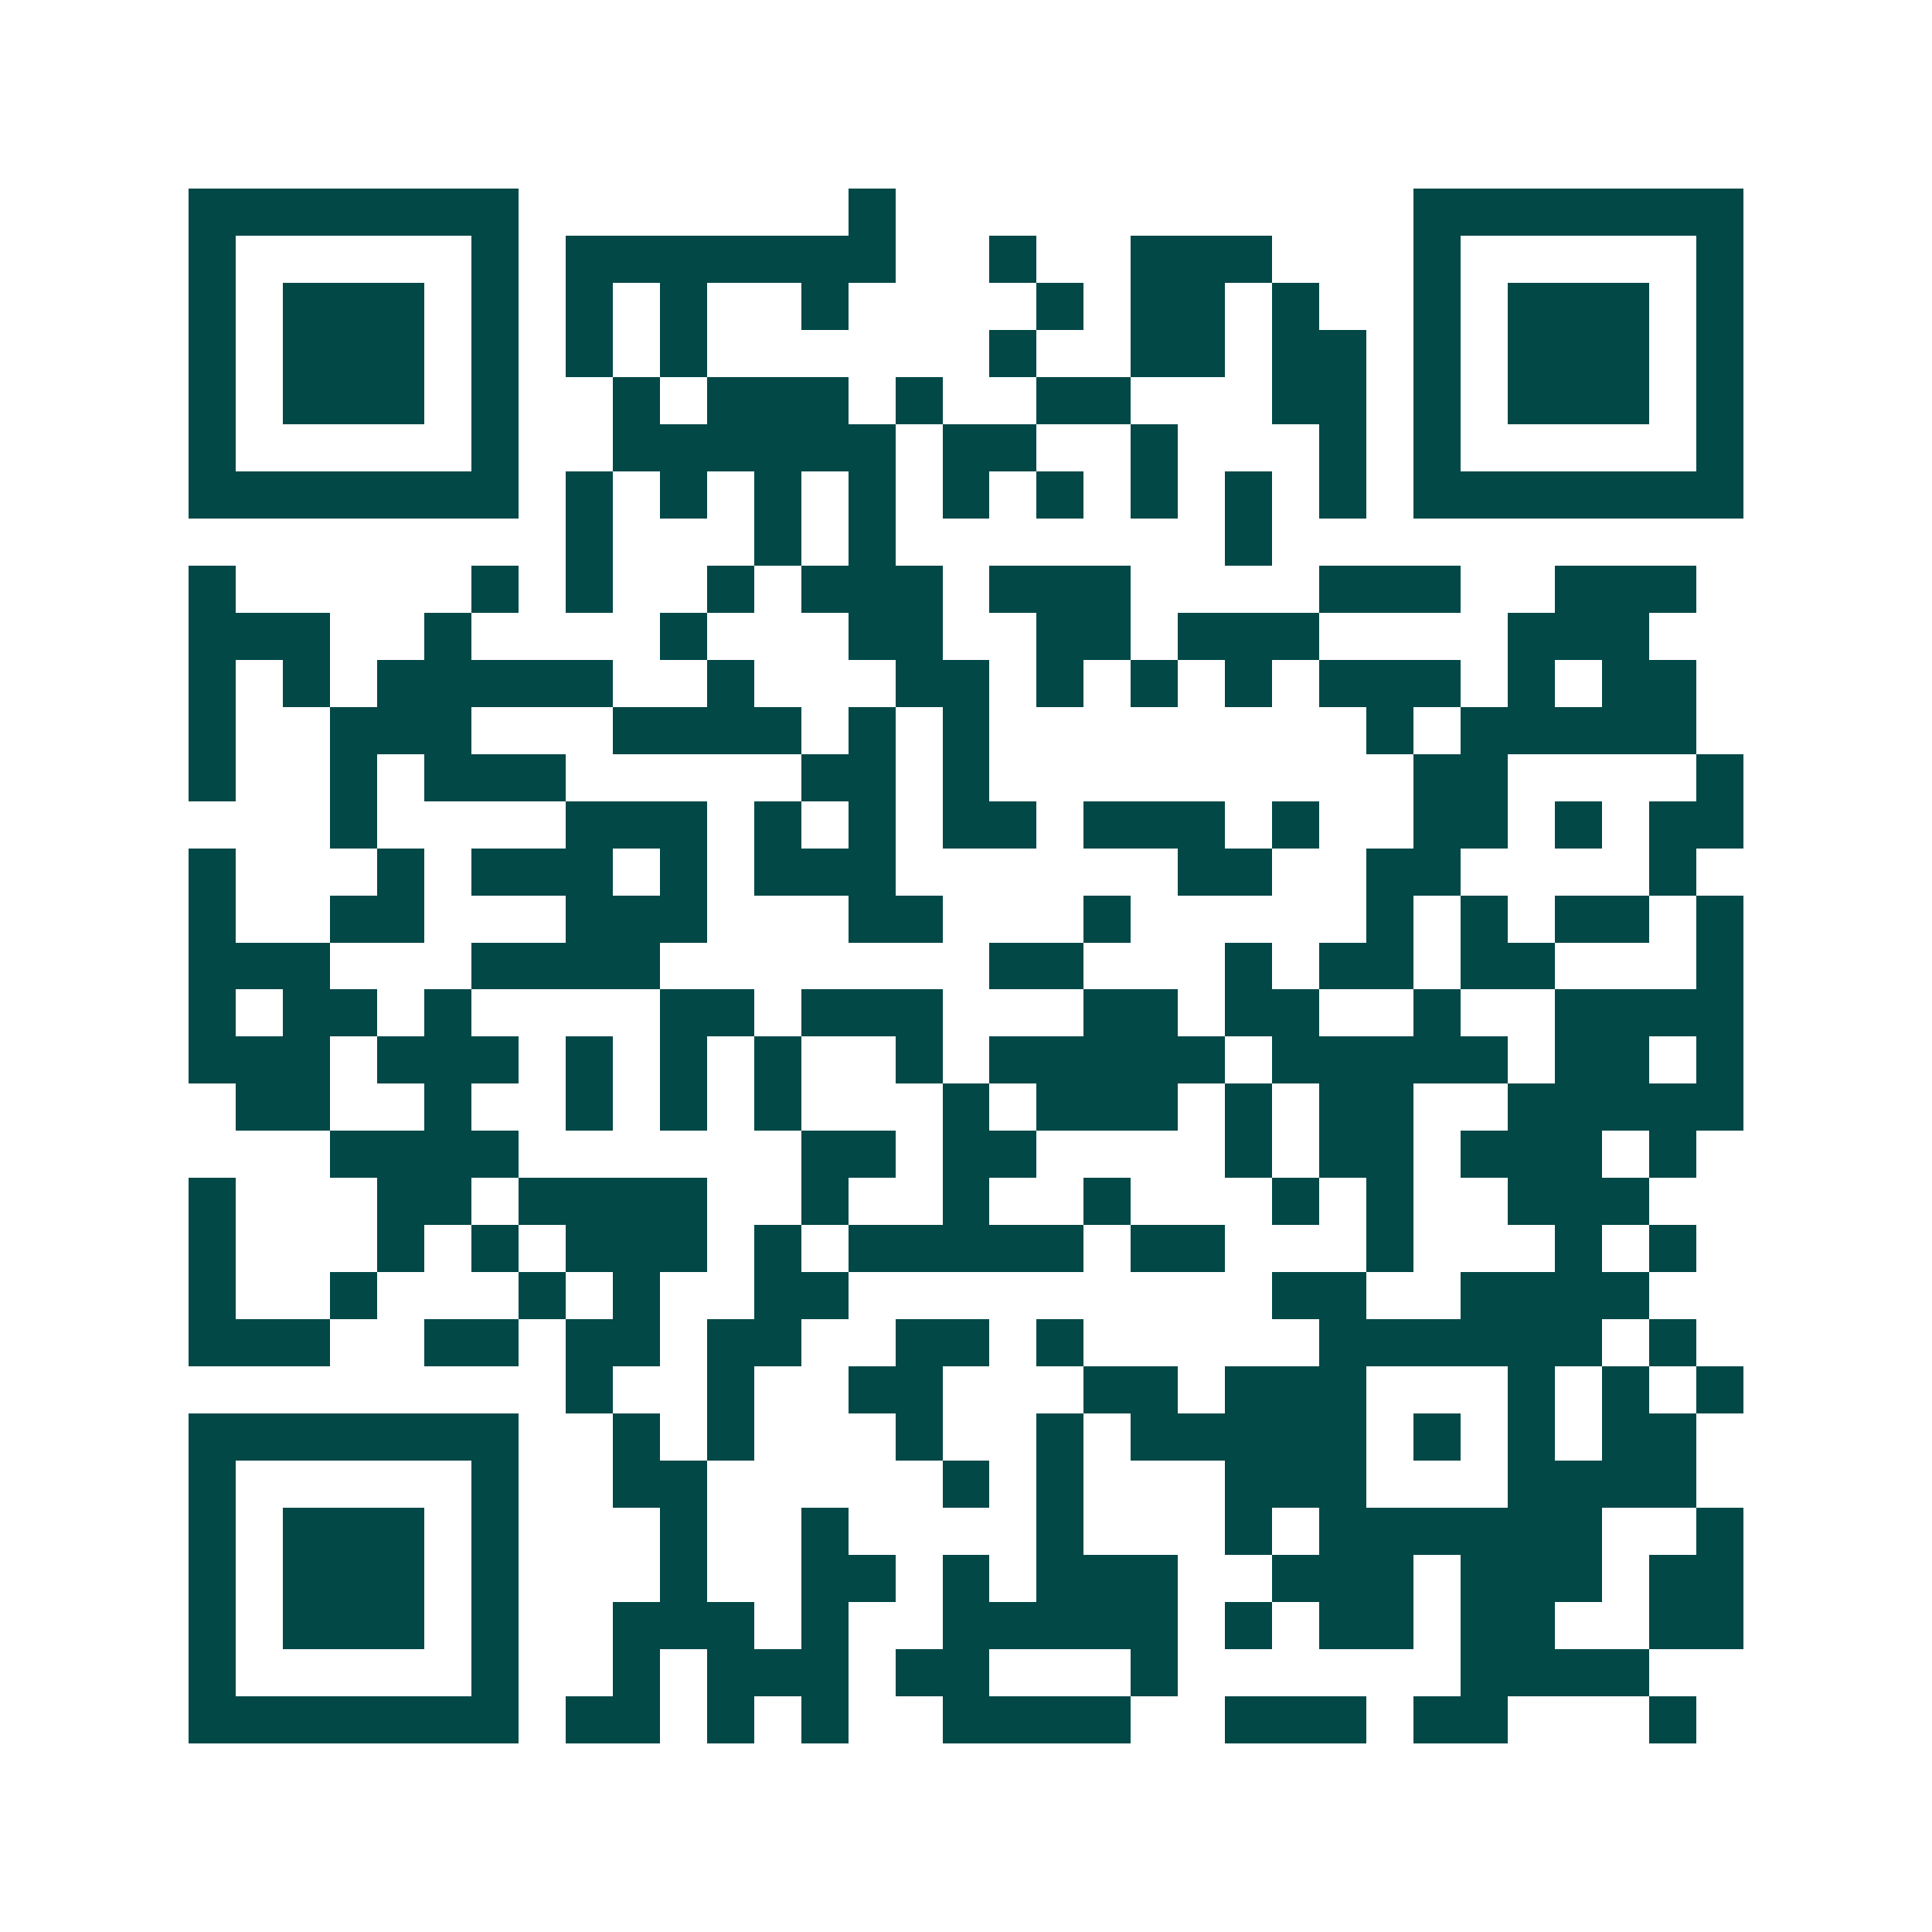 <svg xmlns="http://www.w3.org/2000/svg" width="200" height="200" viewBox="0 0 41 41" shape-rendering="crispEdges"><path fill="#ffffff" d="M0 0h41v41H0z"/><path stroke="#014847" d="M4 4.5h7m7 0h1m11 0h7M4 5.5h1m5 0h1m1 0h7m2 0h1m2 0h3m3 0h1m5 0h1M4 6.5h1m1 0h3m1 0h1m1 0h1m1 0h1m2 0h1m4 0h1m1 0h2m1 0h1m2 0h1m1 0h3m1 0h1M4 7.5h1m1 0h3m1 0h1m1 0h1m1 0h1m6 0h1m2 0h2m1 0h2m1 0h1m1 0h3m1 0h1M4 8.5h1m1 0h3m1 0h1m2 0h1m1 0h3m1 0h1m2 0h2m3 0h2m1 0h1m1 0h3m1 0h1M4 9.5h1m5 0h1m2 0h6m1 0h2m2 0h1m3 0h1m1 0h1m5 0h1M4 10.5h7m1 0h1m1 0h1m1 0h1m1 0h1m1 0h1m1 0h1m1 0h1m1 0h1m1 0h1m1 0h7M12 11.5h1m3 0h1m1 0h1m7 0h1M4 12.5h1m5 0h1m1 0h1m2 0h1m1 0h3m1 0h3m4 0h3m2 0h3M4 13.5h3m2 0h1m4 0h1m3 0h2m2 0h2m1 0h3m4 0h3M4 14.5h1m1 0h1m1 0h5m2 0h1m3 0h2m1 0h1m1 0h1m1 0h1m1 0h3m1 0h1m1 0h2M4 15.5h1m2 0h3m3 0h4m1 0h1m1 0h1m8 0h1m1 0h5M4 16.5h1m2 0h1m1 0h3m5 0h2m1 0h1m9 0h2m4 0h1M7 17.5h1m4 0h3m1 0h1m1 0h1m1 0h2m1 0h3m1 0h1m2 0h2m1 0h1m1 0h2M4 18.5h1m3 0h1m1 0h3m1 0h1m1 0h3m6 0h2m2 0h2m4 0h1M4 19.5h1m2 0h2m3 0h3m3 0h2m3 0h1m5 0h1m1 0h1m1 0h2m1 0h1M4 20.5h3m3 0h4m7 0h2m3 0h1m1 0h2m1 0h2m3 0h1M4 21.5h1m1 0h2m1 0h1m4 0h2m1 0h3m3 0h2m1 0h2m2 0h1m2 0h4M4 22.5h3m1 0h3m1 0h1m1 0h1m1 0h1m2 0h1m1 0h5m1 0h5m1 0h2m1 0h1M5 23.5h2m2 0h1m2 0h1m1 0h1m1 0h1m3 0h1m1 0h3m1 0h1m1 0h2m2 0h5M7 24.5h4m6 0h2m1 0h2m4 0h1m1 0h2m1 0h3m1 0h1M4 25.5h1m3 0h2m1 0h4m2 0h1m2 0h1m2 0h1m3 0h1m1 0h1m2 0h3M4 26.5h1m3 0h1m1 0h1m1 0h3m1 0h1m1 0h5m1 0h2m3 0h1m3 0h1m1 0h1M4 27.5h1m2 0h1m3 0h1m1 0h1m2 0h2m9 0h2m2 0h4M4 28.5h3m2 0h2m1 0h2m1 0h2m2 0h2m1 0h1m5 0h6m1 0h1M12 29.5h1m2 0h1m2 0h2m3 0h2m1 0h3m3 0h1m1 0h1m1 0h1M4 30.5h7m2 0h1m1 0h1m3 0h1m2 0h1m1 0h5m1 0h1m1 0h1m1 0h2M4 31.5h1m5 0h1m2 0h2m5 0h1m1 0h1m3 0h3m3 0h4M4 32.5h1m1 0h3m1 0h1m3 0h1m2 0h1m4 0h1m3 0h1m1 0h6m2 0h1M4 33.5h1m1 0h3m1 0h1m3 0h1m2 0h2m1 0h1m1 0h3m2 0h3m1 0h3m1 0h2M4 34.5h1m1 0h3m1 0h1m2 0h3m1 0h1m2 0h5m1 0h1m1 0h2m1 0h2m2 0h2M4 35.5h1m5 0h1m2 0h1m1 0h3m1 0h2m3 0h1m6 0h4M4 36.5h7m1 0h2m1 0h1m1 0h1m2 0h4m2 0h3m1 0h2m3 0h1"/></svg>
